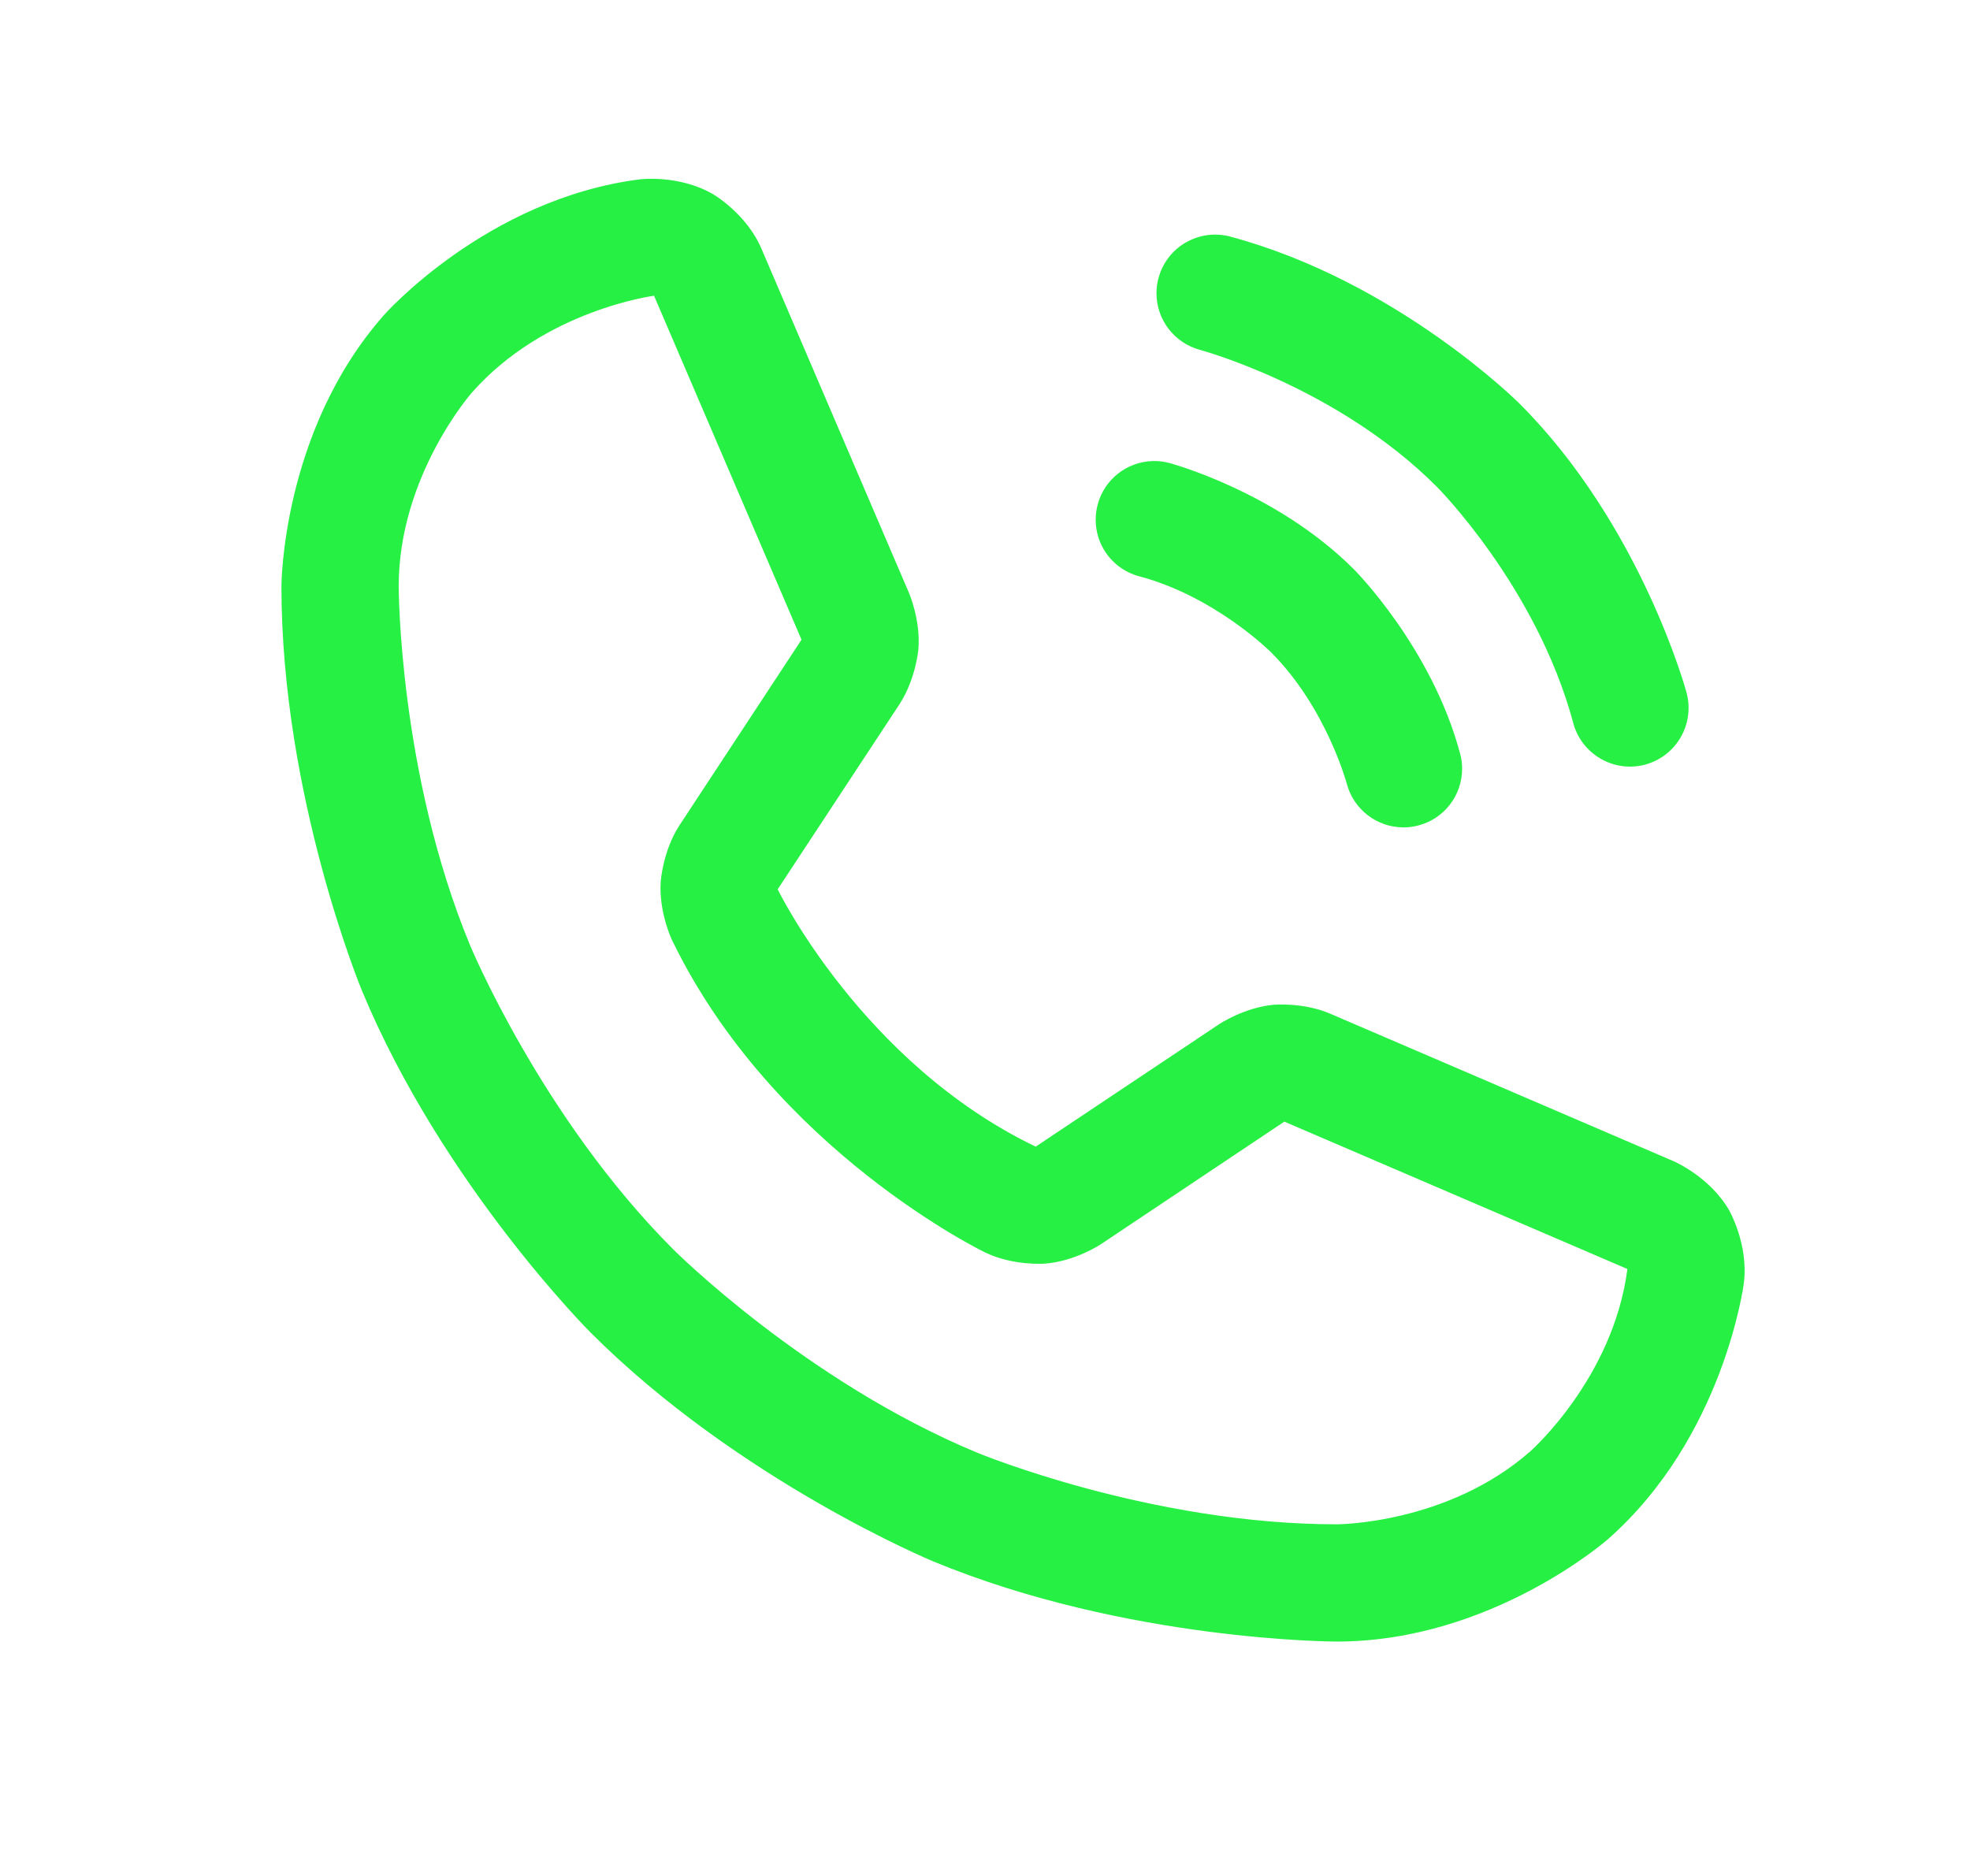 <svg width="21" height="20" viewBox="0 0 21 20" fill="none" xmlns="http://www.w3.org/2000/svg">
<path d="M13.116 2.523C14.895 3 16.198 4.303 16.198 4.303C17.501 5.606 17.979 7.386 17.979 7.386C17.992 7.437 18 7.49 18 7.543L18 7.548C18 7.831 17.81 8.078 17.537 8.152C17.488 8.165 17.437 8.172 17.387 8.173L17.375 8.173C17.265 8.173 17.158 8.144 17.063 8.089C16.919 8.006 16.814 7.87 16.771 7.71L16.771 7.709C16.38 6.253 15.314 5.187 15.314 5.187C14.248 4.121 12.791 3.73 12.791 3.73C12.518 3.656 12.328 3.409 12.328 3.126C12.328 3.073 12.335 3.02 12.348 2.969L12.35 2.964C12.389 2.816 12.482 2.687 12.611 2.603C12.621 2.597 12.631 2.59 12.641 2.585C12.736 2.53 12.844 2.501 12.953 2.501C13.006 2.501 13.059 2.508 13.111 2.521L13.116 2.523Z" fill="#26F044"/>
<path d="M14.357 8.357C14.43 8.63 14.678 8.821 14.961 8.821L14.964 8.821C15.017 8.821 15.07 8.814 15.121 8.8C15.395 8.728 15.586 8.48 15.586 8.196L15.586 8.193C15.586 8.14 15.579 8.087 15.565 8.036C15.263 6.9 14.432 6.069 14.432 6.069C13.601 5.238 12.465 4.936 12.465 4.936C12.413 4.922 12.359 4.915 12.305 4.915L12.293 4.915C12.014 4.921 11.772 5.11 11.701 5.38C11.687 5.432 11.68 5.486 11.68 5.54C11.68 5.547 11.68 5.554 11.68 5.561C11.684 5.664 11.712 5.765 11.764 5.854C11.847 5.997 11.984 6.102 12.144 6.144C12.955 6.36 13.548 6.953 13.548 6.953C14.141 7.546 14.357 8.357 14.357 8.357Z" fill="#26F044"/>
<path fill-rule="evenodd" clip-rule="evenodd" d="M9.593 7.501L8.29 9.481C8.29 9.481 9.189 11.334 11.041 12.225L11.043 12.223L12.993 10.921C12.993 10.921 13.258 10.742 13.576 10.712C13.576 10.712 13.895 10.683 14.184 10.809L17.834 12.377C17.834 12.377 18.222 12.539 18.432 12.902C18.432 12.902 18.642 13.266 18.589 13.682C18.589 13.682 18.379 15.319 17.14 16.41C17.14 16.41 15.901 17.501 14.25 17.501C14.25 17.501 12.012 17.501 9.945 16.645C9.945 16.645 7.877 15.788 6.295 14.206C6.295 14.206 4.713 12.624 3.856 10.556C3.856 10.556 3 8.489 3 6.251C3 6.251 3 4.6 4.091 3.361C4.091 3.361 5.182 2.122 6.819 1.912C6.819 1.912 7.235 1.859 7.599 2.069C7.599 2.069 7.963 2.279 8.121 2.661L9.69 6.322C9.69 6.322 9.815 6.609 9.79 6.92C9.79 6.92 9.765 7.231 9.593 7.501ZM7.163 10.021L7.162 10.019C7.162 10.019 7.022 9.726 7.043 9.401C7.043 9.401 7.064 9.076 7.241 8.802L8.544 6.82L6.972 3.153C6.972 3.153 5.806 3.304 5.029 4.187C5.029 4.187 4.25 5.072 4.25 6.251C4.25 6.251 4.25 8.24 5.011 10.078C5.011 10.078 5.772 11.915 7.179 13.322C7.179 13.322 8.585 14.729 10.423 15.49C10.423 15.49 12.261 16.251 14.25 16.251C14.25 16.251 15.429 16.251 16.314 15.472C16.314 15.472 17.197 14.694 17.348 13.529L13.691 11.958L11.738 13.263C11.738 13.263 11.466 13.447 11.136 13.472C11.136 13.472 10.805 13.497 10.506 13.355C10.506 13.355 8.252 12.271 7.164 10.023L7.164 10.022L7.163 10.022L7.163 10.021Z" fill="#26F044"/>
</svg>
